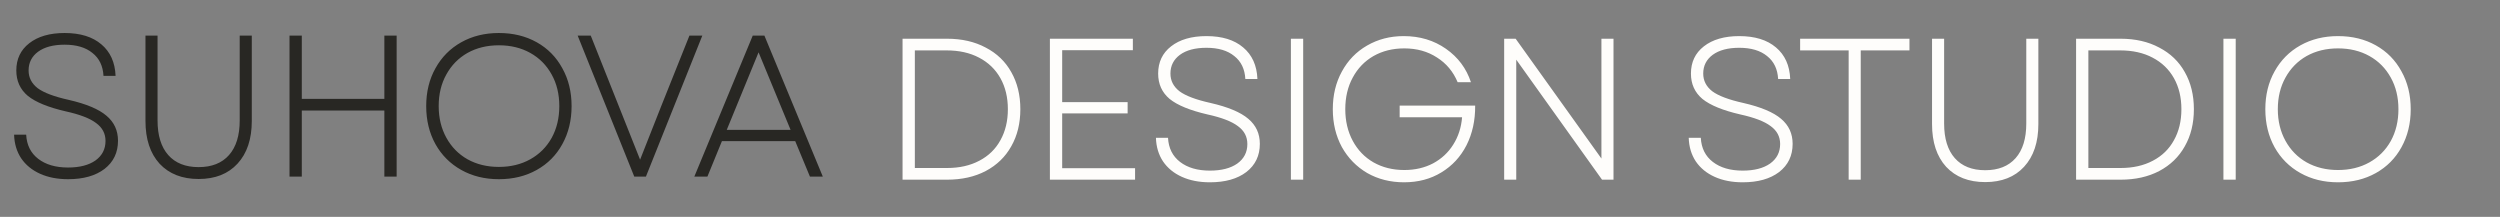 <?xml version="1.0" encoding="UTF-8"?> <svg xmlns="http://www.w3.org/2000/svg" width="807" height="70" viewBox="0 0 807 70" fill="none"><rect x="0" y="0" width="807" height="70" fill="#808080" stroke="none"/><path d="M21.97 57.845C18.547 57.845 15.535 57.26 12.935 56.09C10.335 54.92 8.298 53.252 6.825 51.085C5.395 48.918 4.637 46.383 4.55 43.48H8.45C8.623 46.817 9.923 49.417 12.35 51.28C14.777 53.143 17.983 54.075 21.97 54.075C25.697 54.075 28.643 53.317 30.81 51.8C32.977 50.24 34.06 48.138 34.06 45.495C34.06 43.112 33.042 41.183 31.005 39.71C29.012 38.193 25.74 36.937 21.19 35.94C15.557 34.64 11.483 32.972 8.97 30.935C6.5 28.855 5.265 26.125 5.265 22.745C5.265 19.062 6.652 16.137 9.425 13.97C12.242 11.76 16.055 10.655 20.865 10.655C25.892 10.655 29.835 11.868 32.695 14.295C35.598 16.722 37.137 20.123 37.31 24.5H33.41C33.237 21.293 32.045 18.823 29.835 17.09C27.668 15.313 24.678 14.425 20.865 14.425C17.225 14.425 14.365 15.183 12.285 16.7C10.248 18.217 9.23 20.232 9.23 22.745C9.23 25.042 10.205 26.948 12.155 28.465C14.148 29.938 17.485 31.195 22.165 32.235C27.842 33.535 31.915 35.247 34.385 37.37C36.855 39.45 38.09 42.137 38.09 45.43C38.09 49.243 36.638 52.277 33.735 54.53C30.832 56.74 26.91 57.845 21.97 57.845ZM64.118 57.78C58.788 57.78 54.585 56.133 51.508 52.84C48.475 49.503 46.958 44.91 46.958 39.06V11.5H50.858V38.865C50.858 43.718 52.007 47.445 54.303 50.045C56.6 52.645 59.872 53.945 64.118 53.945C68.365 53.945 71.637 52.645 73.933 50.045C76.23 47.445 77.378 43.718 77.378 38.865V11.5H81.278V39.06C81.278 44.91 79.74 49.503 76.663 52.84C73.63 56.133 69.448 57.78 64.118 57.78ZM124.07 35.68H97.42V57H93.455V11.5H97.42V31.91H124.07V11.5H128.035V57H124.07V35.68ZM161.043 57.845C156.493 57.845 152.441 56.848 148.888 54.855C145.334 52.862 142.561 50.088 140.568 46.535C138.574 42.938 137.578 38.843 137.578 34.25C137.578 29.657 138.574 25.583 140.568 22.03C142.561 18.433 145.334 15.638 148.888 13.645C152.441 11.652 156.493 10.655 161.043 10.655C165.636 10.655 169.709 11.652 173.263 13.645C176.816 15.638 179.568 18.433 181.518 22.03C183.511 25.583 184.508 29.657 184.508 34.25C184.508 38.843 183.511 42.938 181.518 46.535C179.568 50.088 176.816 52.862 173.263 54.855C169.709 56.848 165.636 57.845 161.043 57.845ZM141.608 34.25C141.608 38.063 142.431 41.465 144.078 44.455C145.724 47.445 147.999 49.763 150.903 51.41C153.849 53.057 157.229 53.88 161.043 53.88C164.856 53.88 168.236 53.057 171.183 51.41C174.129 49.763 176.426 47.467 178.073 44.52C179.719 41.53 180.543 38.107 180.543 34.25C180.543 30.393 179.719 26.992 178.073 24.045C176.426 21.055 174.129 18.737 171.183 17.09C168.236 15.443 164.856 14.62 161.043 14.62C157.229 14.62 153.849 15.443 150.903 17.09C147.999 18.737 145.724 21.055 144.078 24.045C142.431 26.992 141.608 30.393 141.608 34.25ZM186.472 11.5H190.697L206.622 51.54L213.447 34.25L222.547 11.5H226.707L208.507 57H204.737L186.472 11.5ZM242.981 11.5H246.751L265.601 57H261.441L256.696 45.56H233.036L228.356 57H224.131L242.981 11.5ZM255.201 41.92L244.866 16.895L234.596 41.92H255.201Z" fill="#282723"></path><path d="M291.345 12.5H305.71C310.477 12.5 314.637 13.453 318.19 15.36C321.787 17.223 324.538 19.867 326.445 23.29C328.395 26.713 329.37 30.7 329.37 35.25C329.37 39.8 328.395 43.787 326.445 47.21C324.538 50.633 321.787 53.298 318.19 55.205C314.637 57.068 310.477 58 305.71 58H291.345V12.5ZM305.71 54.23C309.697 54.23 313.163 53.45 316.11 51.89C319.1 50.33 321.375 48.12 322.935 45.26C324.538 42.4 325.34 39.063 325.34 35.25C325.34 31.437 324.538 28.1 322.935 25.24C321.332 22.38 319.035 20.17 316.045 18.61C313.098 17.05 309.61 16.27 305.58 16.27H295.31V54.23H305.71ZM338.907 12.5H365.687V16.205H342.872V32.975H363.997V36.615H342.872V54.295H366.402V58H338.907V12.5ZM390.556 58.845C387.133 58.845 384.121 58.26 381.521 57.09C378.921 55.92 376.885 54.252 375.411 52.085C373.981 49.918 373.223 47.383 373.136 44.48H377.036C377.21 47.817 378.51 50.417 380.936 52.28C383.363 54.143 386.57 55.075 390.556 55.075C394.283 55.075 397.23 54.317 399.396 52.8C401.563 51.24 402.646 49.138 402.646 46.495C402.646 44.112 401.628 42.183 399.591 40.71C397.598 39.193 394.326 37.937 389.776 36.94C384.143 35.64 380.07 33.972 377.556 31.935C375.086 29.855 373.851 27.125 373.851 23.745C373.851 20.062 375.238 17.137 378.011 14.97C380.828 12.76 384.641 11.655 389.451 11.655C394.478 11.655 398.421 12.868 401.281 15.295C404.185 17.722 405.723 21.123 405.896 25.5H401.996C401.823 22.293 400.631 19.823 398.421 18.09C396.255 16.313 393.265 15.425 389.451 15.425C385.811 15.425 382.951 16.183 380.871 17.7C378.835 19.217 377.816 21.232 377.816 23.745C377.816 26.042 378.791 27.948 380.741 29.465C382.735 30.938 386.071 32.195 390.751 33.235C396.428 34.535 400.501 36.247 402.971 38.37C405.441 40.45 406.676 43.137 406.676 46.43C406.676 50.243 405.225 53.277 402.321 55.53C399.418 57.74 395.496 58.845 390.556 58.845ZM416.701 12.5H420.666V58H416.701V12.5ZM453.238 58.845C448.818 58.845 444.853 57.848 441.343 55.855C437.876 53.818 435.146 51.023 433.153 47.47C431.203 43.873 430.228 39.8 430.228 35.25C430.228 30.7 431.203 26.648 433.153 23.095C435.103 19.498 437.811 16.703 441.278 14.71C444.788 12.673 448.731 11.655 453.108 11.655C458.308 11.655 462.858 13.02 466.758 15.75C470.658 18.48 473.345 22.077 474.818 26.54H470.528C469.098 23.117 466.866 20.452 463.833 18.545C460.843 16.595 457.333 15.62 453.303 15.62C449.576 15.62 446.261 16.443 443.358 18.09C440.498 19.737 438.266 22.055 436.663 25.045C435.06 27.992 434.258 31.393 434.258 35.25C434.258 39.063 435.06 42.465 436.663 45.455C438.266 48.445 440.498 50.763 443.358 52.41C446.261 54.057 449.576 54.88 453.303 54.88C456.77 54.88 459.868 54.165 462.598 52.735C465.328 51.262 467.495 49.247 469.098 46.69C470.745 44.09 471.698 41.143 471.958 37.85H451.808V34.08H476.183C476.226 38.847 475.295 43.115 473.388 46.885C471.481 50.612 468.773 53.537 465.263 55.66C461.796 57.783 457.788 58.845 453.238 58.845ZM485.545 12.5H489.25L516.94 51.175V12.5H520.84V58H517.135L489.445 19.26V58H485.545V12.5ZM562.54 58.845C559.116 58.845 556.105 58.26 553.505 57.09C550.905 55.92 548.868 54.252 547.395 52.085C545.965 49.918 545.206 47.383 545.12 44.48H549.02C549.193 47.817 550.493 50.417 552.92 52.28C555.346 54.143 558.553 55.075 562.54 55.075C566.266 55.075 569.213 54.317 571.38 52.8C573.546 51.24 574.63 49.138 574.63 46.495C574.63 44.112 573.611 42.183 571.575 40.71C569.581 39.193 566.31 37.937 561.76 36.94C556.126 35.64 552.053 33.972 549.54 31.935C547.07 29.855 545.835 27.125 545.835 23.745C545.835 20.062 547.221 17.137 549.995 14.97C552.811 12.76 556.625 11.655 561.435 11.655C566.461 11.655 570.405 12.868 573.265 15.295C576.168 17.722 577.706 21.123 577.88 25.5H573.98C573.806 22.293 572.615 19.823 570.405 18.09C568.238 16.313 565.248 15.425 561.435 15.425C557.795 15.425 554.935 16.183 552.855 17.7C550.818 19.217 549.8 21.232 549.8 23.745C549.8 26.042 550.775 27.948 552.725 29.465C554.718 30.938 558.055 32.195 562.735 33.235C568.411 34.535 572.485 36.247 574.955 38.37C577.425 40.45 578.66 43.137 578.66 46.43C578.66 50.243 577.208 53.277 574.305 55.53C571.401 57.74 567.48 58.845 562.54 58.845ZM596.745 16.27H581.08V12.5H616.375V16.27H600.645V58H596.745V16.27ZM640.824 58.78C635.494 58.78 631.291 57.133 628.214 53.84C625.181 50.503 623.664 45.91 623.664 40.06V12.5H627.564V39.865C627.564 44.718 628.712 48.445 631.009 51.045C633.306 53.645 636.577 54.945 640.824 54.945C645.071 54.945 648.342 53.645 650.639 51.045C652.936 48.445 654.084 44.718 654.084 39.865V12.5H657.984V40.06C657.984 45.91 656.446 50.503 653.369 53.84C650.336 57.133 646.154 58.78 640.824 58.78ZM670.16 12.5H684.525C689.292 12.5 693.452 13.453 697.005 15.36C700.602 17.223 703.354 19.867 705.26 23.29C707.21 26.713 708.185 30.7 708.185 35.25C708.185 39.8 707.21 43.787 705.26 47.21C703.354 50.633 700.602 53.298 697.005 55.205C693.452 57.068 689.292 58 684.525 58H670.16V12.5ZM684.525 54.23C688.512 54.23 691.979 53.45 694.925 51.89C697.915 50.33 700.19 48.12 701.75 45.26C703.354 42.4 704.155 39.063 704.155 35.25C704.155 31.437 703.354 28.1 701.75 25.24C700.147 22.38 697.85 20.17 694.86 18.61C691.914 17.05 688.425 16.27 684.395 16.27H674.125V54.23H684.525ZM717.722 12.5H721.687V58H717.722V12.5ZM754.714 58.845C750.164 58.845 746.113 57.848 742.559 55.855C739.006 53.862 736.233 51.088 734.239 47.535C732.246 43.938 731.249 39.843 731.249 35.25C731.249 30.657 732.246 26.583 734.239 23.03C736.233 19.433 739.006 16.638 742.559 14.645C746.113 12.652 750.164 11.655 754.714 11.655C759.308 11.655 763.381 12.652 766.934 14.645C770.488 16.638 773.239 19.433 775.189 23.03C777.183 26.583 778.179 30.657 778.179 35.25C778.179 39.843 777.183 43.938 775.189 47.535C773.239 51.088 770.488 53.862 766.934 55.855C763.381 57.848 759.308 58.845 754.714 58.845ZM735.279 35.25C735.279 39.063 736.103 42.465 737.749 45.455C739.396 48.445 741.671 50.763 744.574 52.41C747.521 54.057 750.901 54.88 754.714 54.88C758.528 54.88 761.908 54.057 764.854 52.41C767.801 50.763 770.098 48.467 771.744 45.52C773.391 42.53 774.214 39.107 774.214 35.25C774.214 31.393 773.391 27.992 771.744 25.045C770.098 22.055 767.801 19.737 764.854 18.09C761.908 16.443 758.528 15.62 754.714 15.62C750.901 15.62 747.521 16.443 744.574 18.09C741.671 19.737 739.396 22.055 737.749 25.045C736.103 27.992 735.279 31.393 735.279 35.25Z" fill="#FEFDFB"></path></svg> 